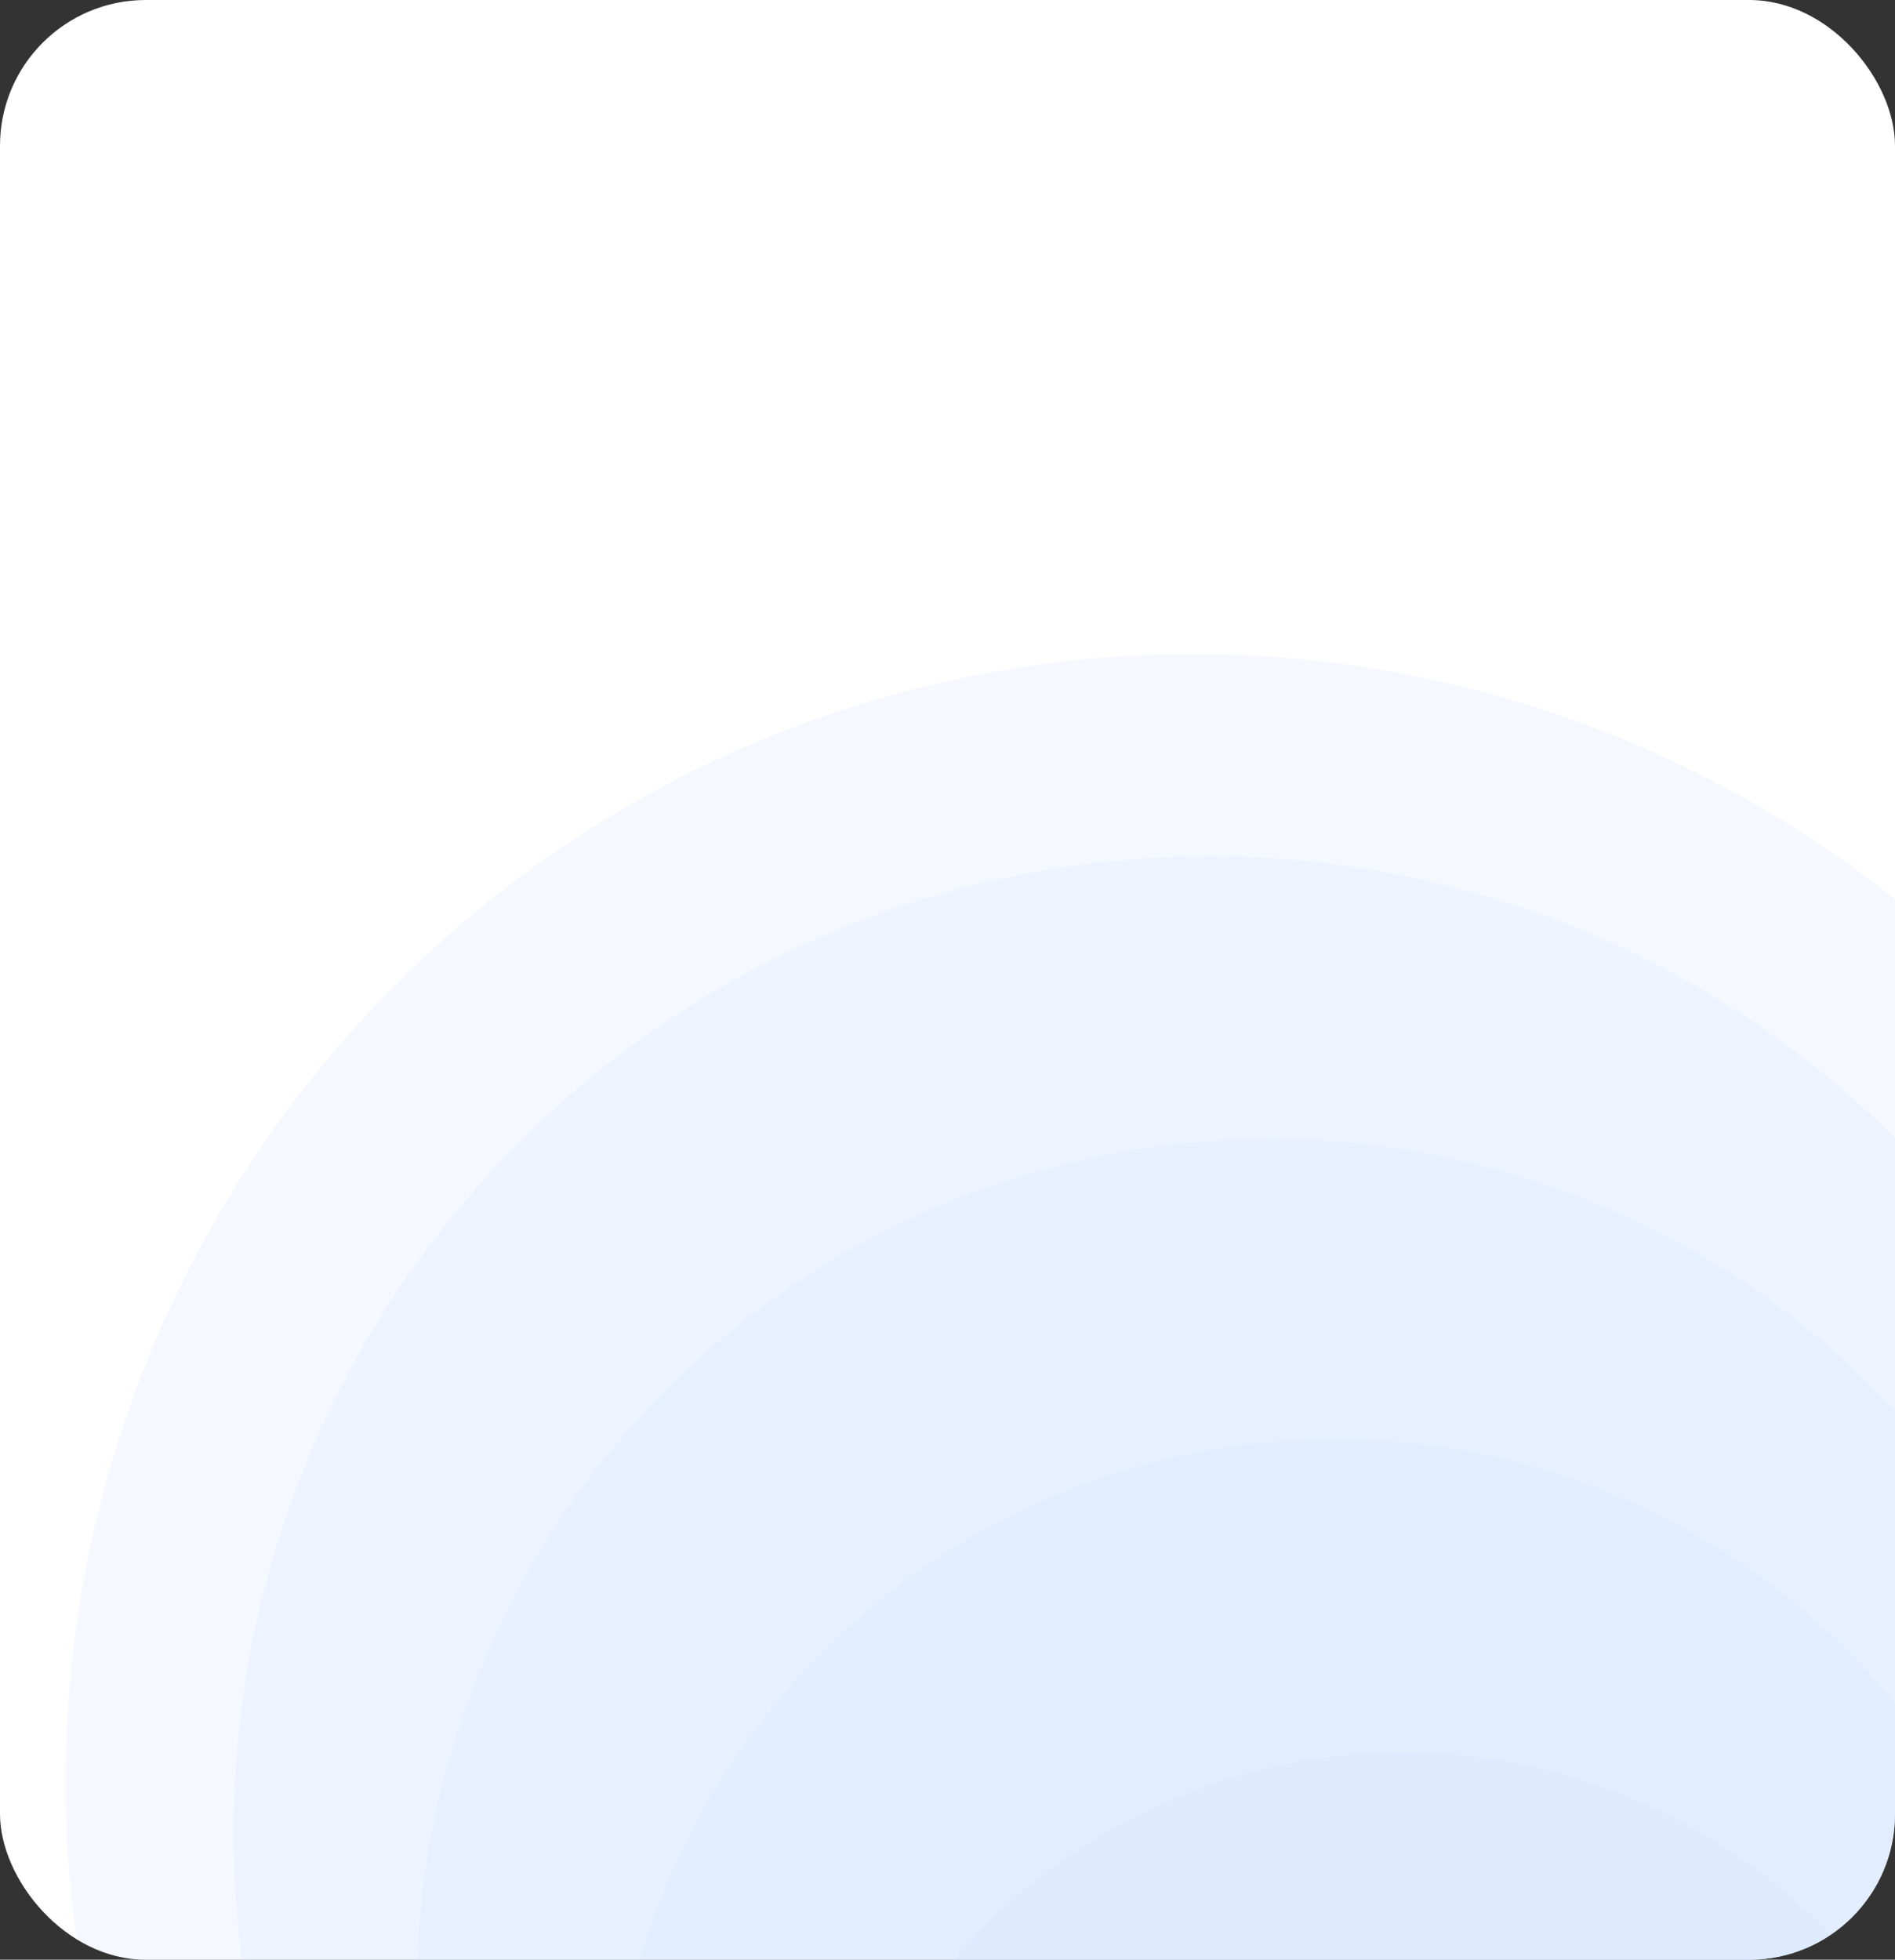 <?xml version="1.0" encoding="UTF-8"?> <svg xmlns="http://www.w3.org/2000/svg" width="650" height="672" viewBox="0 0 650 672" fill="none"><rect x="0" y="0" width="650" height="672" fill="#333333" stroke="none"/><g clip-path="url(#clip0_2613_512)"><rect width="650" height="672" rx="50" fill="white"></rect><circle cx="409.229" cy="611.022" r="386.776" transform="rotate(-155.817 409.229 611.022)" fill="#CEE4FF" fill-opacity="0.2"></circle><circle cx="414.837" cy="628.331" r="334.735" transform="rotate(-155.817 414.837 628.331)" fill="#CEE4FF" fill-opacity="0.2"></circle><circle cx="435.825" cy="683.535" r="292.973" transform="rotate(-155.817 435.825 683.535)" fill="#CEE4FF" fill-opacity="0.2"></circle><circle cx="458.105" cy="742.137" r="248.642" transform="rotate(-155.817 458.105 742.137)" fill="#CEE4FF" fill-opacity="0.2"></circle><circle cx="481.354" cy="803.286" r="202.383" transform="rotate(-155.817 481.354 803.286)" fill="#CEE4FF" fill-opacity="0.2"></circle></g><defs><clipPath id="clip0_2613_512"><rect width="650" height="672" rx="50" fill="white"></rect></clipPath></defs></svg> 